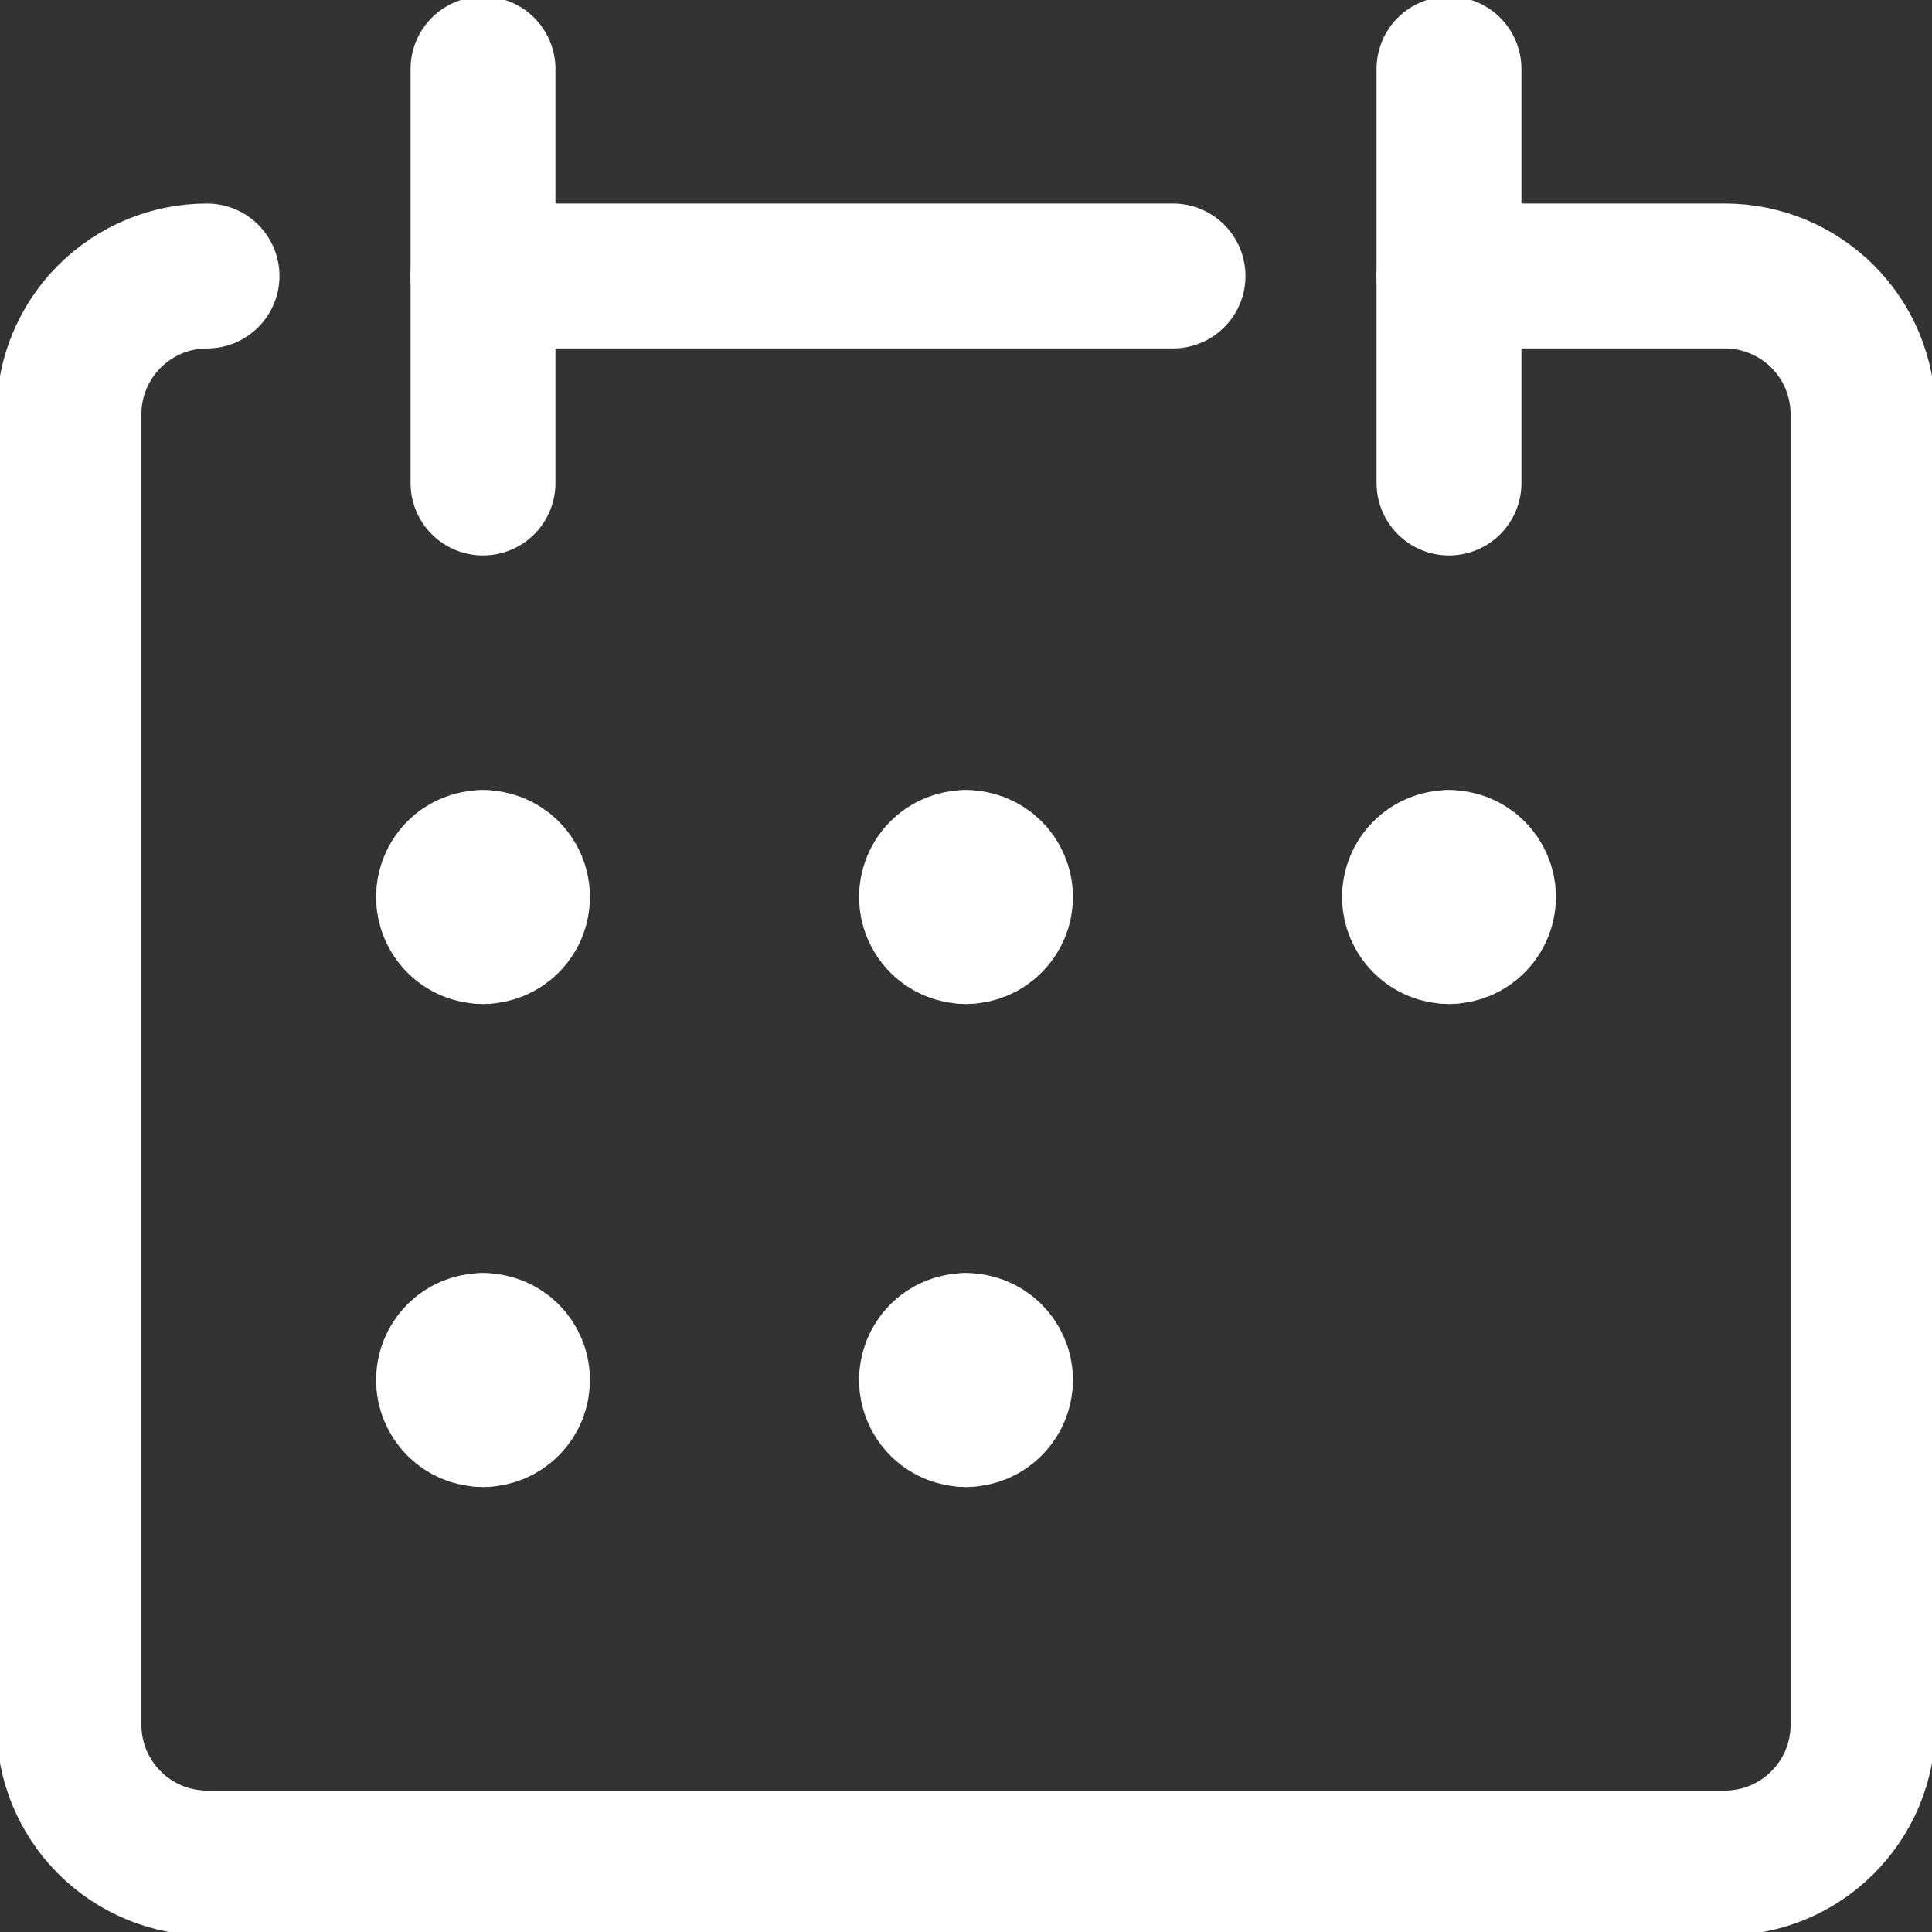 <svg width="20" height="20" viewBox="0 0 20 20" fill="none" xmlns="http://www.w3.org/2000/svg">
<rect x="0" y="0" width="20" height="20" fill="#333333" stroke="none"/>
<g clip-path="url(#clip0_405_15722)">
<path d="M2.143 2.857C1.764 2.857 1.401 3.008 1.133 3.276C0.865 3.543 0.714 3.907 0.714 4.286V17.857C0.714 18.236 0.865 18.599 1.133 18.867C1.401 19.135 1.764 19.286 2.143 19.286H17.857C18.236 19.286 18.599 19.135 18.867 18.867C19.135 18.599 19.286 18.236 19.286 17.857V4.286C19.286 3.907 19.135 3.543 18.867 3.276C18.599 3.008 18.236 2.857 17.857 2.857H15" stroke="white" stroke-width="1.5" stroke-linecap="round" stroke-linejoin="round"/>
<path d="M5 0.714V5" stroke="white" stroke-width="1.5" stroke-linecap="round" stroke-linejoin="round"/>
<path d="M15 0.714V5" stroke="white" stroke-width="1.5" stroke-linecap="round" stroke-linejoin="round"/>
<path d="M5 2.857H12.143" stroke="white" stroke-width="1.5" stroke-linecap="round" stroke-linejoin="round"/>
<path d="M5 9.643C4.905 9.643 4.814 9.605 4.747 9.538C4.681 9.471 4.643 9.38 4.643 9.286C4.643 9.191 4.681 9.1 4.747 9.033C4.814 8.966 4.905 8.929 5 8.929" stroke="white" stroke-width="1.5" stroke-linecap="round" stroke-linejoin="round"/>
<path d="M5 9.643C5.095 9.643 5.186 9.605 5.253 9.538C5.32 9.471 5.357 9.38 5.357 9.286C5.357 9.191 5.32 9.1 5.253 9.033C5.186 8.966 5.095 8.929 5 8.929" stroke="white" stroke-width="1.5" stroke-linecap="round" stroke-linejoin="round"/>
<path d="M10 9.643C9.905 9.643 9.814 9.605 9.747 9.538C9.681 9.471 9.643 9.38 9.643 9.286C9.643 9.191 9.681 9.1 9.747 9.033C9.814 8.966 9.905 8.929 10 8.929" stroke="white" stroke-width="1.5" stroke-linecap="round" stroke-linejoin="round"/>
<path d="M10 9.643C10.095 9.643 10.186 9.605 10.252 9.538C10.319 9.471 10.357 9.38 10.357 9.286C10.357 9.191 10.319 9.1 10.252 9.033C10.186 8.966 10.095 8.929 10 8.929" stroke="white" stroke-width="1.5" stroke-linecap="round" stroke-linejoin="round"/>
<path d="M5 14.643C4.905 14.643 4.814 14.605 4.747 14.538C4.681 14.471 4.643 14.38 4.643 14.286C4.643 14.191 4.681 14.1 4.747 14.033C4.814 13.966 4.905 13.929 5 13.929" stroke="white" stroke-width="1.5" stroke-linecap="round" stroke-linejoin="round"/>
<path d="M5 14.643C5.095 14.643 5.186 14.605 5.253 14.538C5.32 14.471 5.357 14.38 5.357 14.286C5.357 14.191 5.32 14.1 5.253 14.033C5.186 13.966 5.095 13.929 5 13.929" stroke="white" stroke-width="1.5" stroke-linecap="round" stroke-linejoin="round"/>
<path d="M10 14.643C9.905 14.643 9.814 14.605 9.747 14.538C9.681 14.471 9.643 14.38 9.643 14.286C9.643 14.191 9.681 14.1 9.747 14.033C9.814 13.966 9.905 13.929 10 13.929" stroke="white" stroke-width="1.5" stroke-linecap="round" stroke-linejoin="round"/>
<path d="M10 14.643C10.095 14.643 10.186 14.605 10.252 14.538C10.319 14.471 10.357 14.38 10.357 14.286C10.357 14.191 10.319 14.1 10.252 14.033C10.186 13.966 10.095 13.929 10 13.929" stroke="white" stroke-width="1.5" stroke-linecap="round" stroke-linejoin="round"/>
<path d="M15 9.643C14.905 9.643 14.815 9.605 14.748 9.538C14.681 9.471 14.643 9.38 14.643 9.286C14.643 9.191 14.681 9.1 14.748 9.033C14.815 8.966 14.905 8.929 15 8.929" stroke="white" stroke-width="1.5" stroke-linecap="round" stroke-linejoin="round"/>
<path d="M15 9.643C15.095 9.643 15.186 9.605 15.252 9.538C15.319 9.471 15.357 9.38 15.357 9.286C15.357 9.191 15.319 9.1 15.252 9.033C15.186 8.966 15.095 8.929 15 8.929" stroke="white" stroke-width="1.5" stroke-linecap="round" stroke-linejoin="round"/>
</g>
<defs>
<clipPath id="clip0_405_15722">
<rect width="20" height="20" fill="white"/>
</clipPath>
</defs>
</svg>
